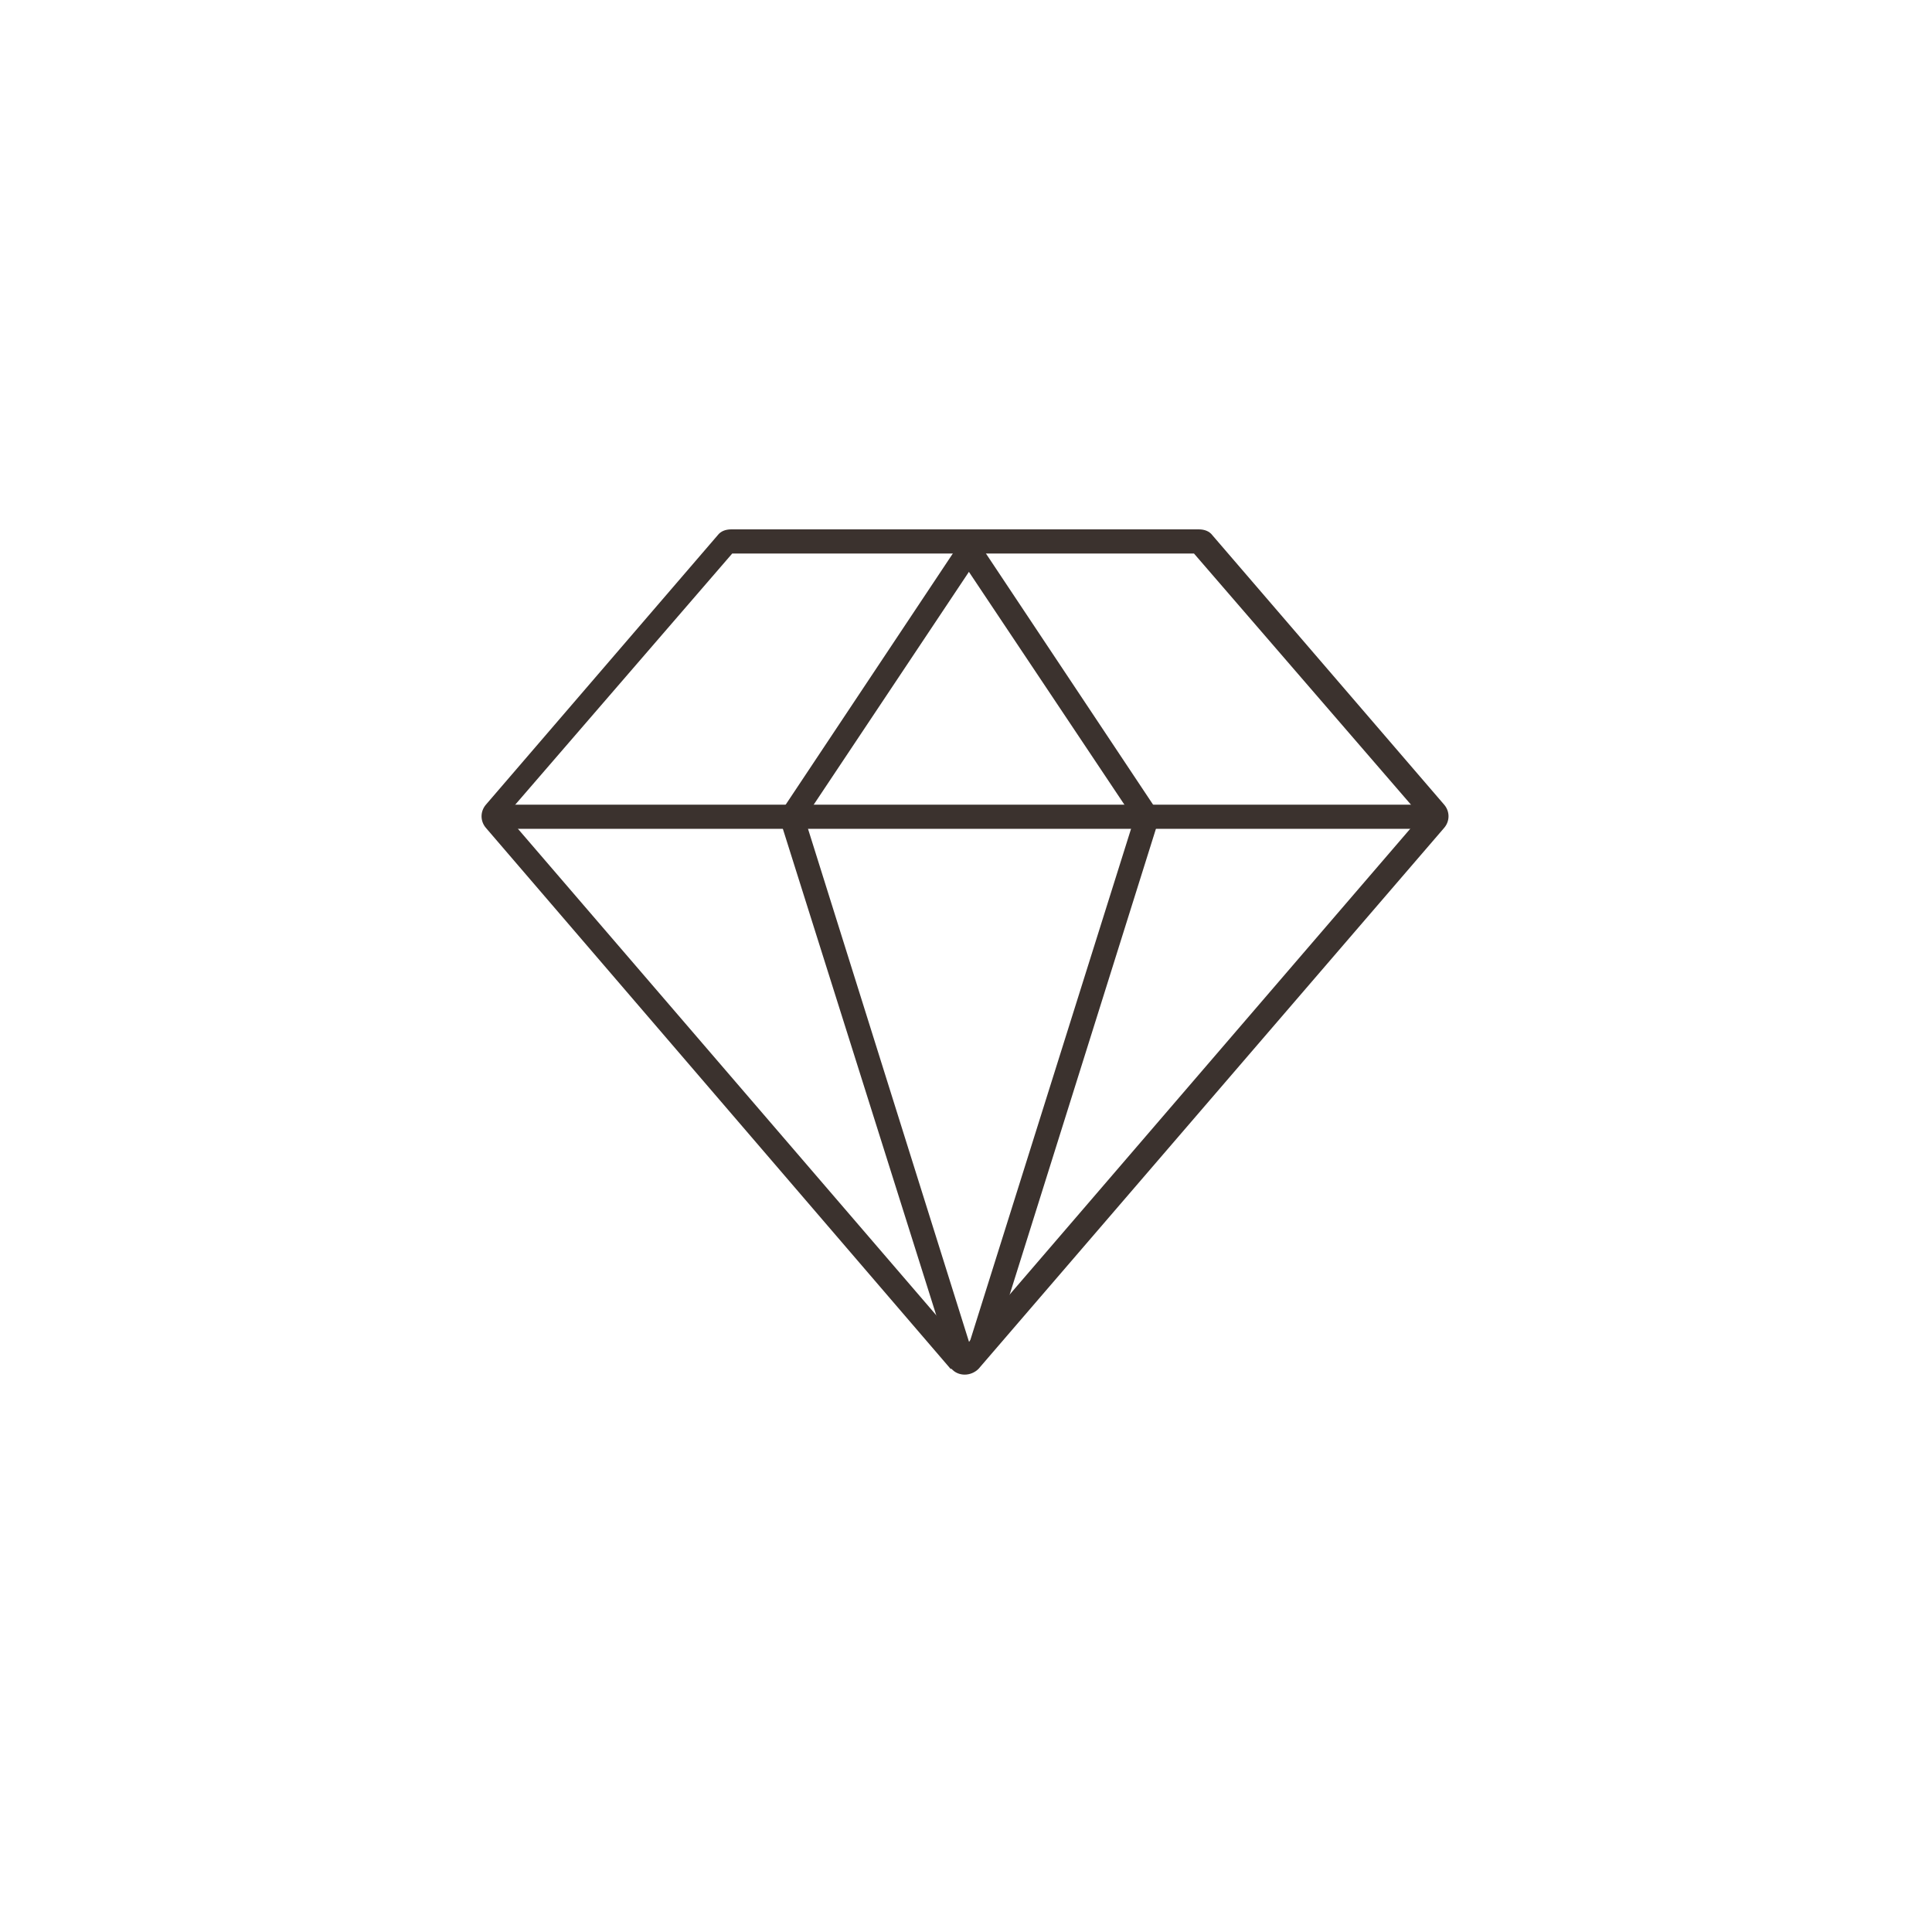 <?xml version="1.0" encoding="UTF-8"?> <svg xmlns="http://www.w3.org/2000/svg" id="Warstwa_1" data-name="Warstwa 1" version="1.1" viewBox="0 0 200 200"><defs><style> .cls-1 { fill: #3b322e; } .cls-1, .cls-2 { stroke-width: 0px; } .cls-2 { display: none; fill: #fff; } </style></defs><g><polygon class="cls-2" points="124.3 56.1 99.8 56.1 75.4 56.1 50.9 84.5 99.8 141.4 148.8 84.5 124.3 56.1"></polygon><path class="cls-1" d="M98.4,141.7l-48.1-56c-.6-.7-.6-1.7,0-2.4l24-27.9c.3-.4.8-.6,1.4-.6h48.4c.6,0,1.1.2,1.4.6l24,27.9c.6.7.6,1.7,0,2.4l-48.2,56c-.8.8-2.1.8-2.8,0h0ZM52.5,84.5l47.3,55,47.3-55-23.5-27.2h-47.8l-23.5,27.2h0Z"></path></g><rect class="cls-1" x="50.9" y="83.3" width="97.9" height="2.5"></rect><polygon class="cls-1" points="98.7 141.8 80.6 84.4 99.9 55.4 101.9 56.8 83.3 84.7 101 141.1 98.7 141.8"></polygon><path class="cls-1" d="M99.7,141.1h0l17.7-56.3-18.7-28,2.1-1.4,19.3,29-17.3,55.1c-.4,1.3-1.8,2-3.1,1.6h0Z"></path></svg> 